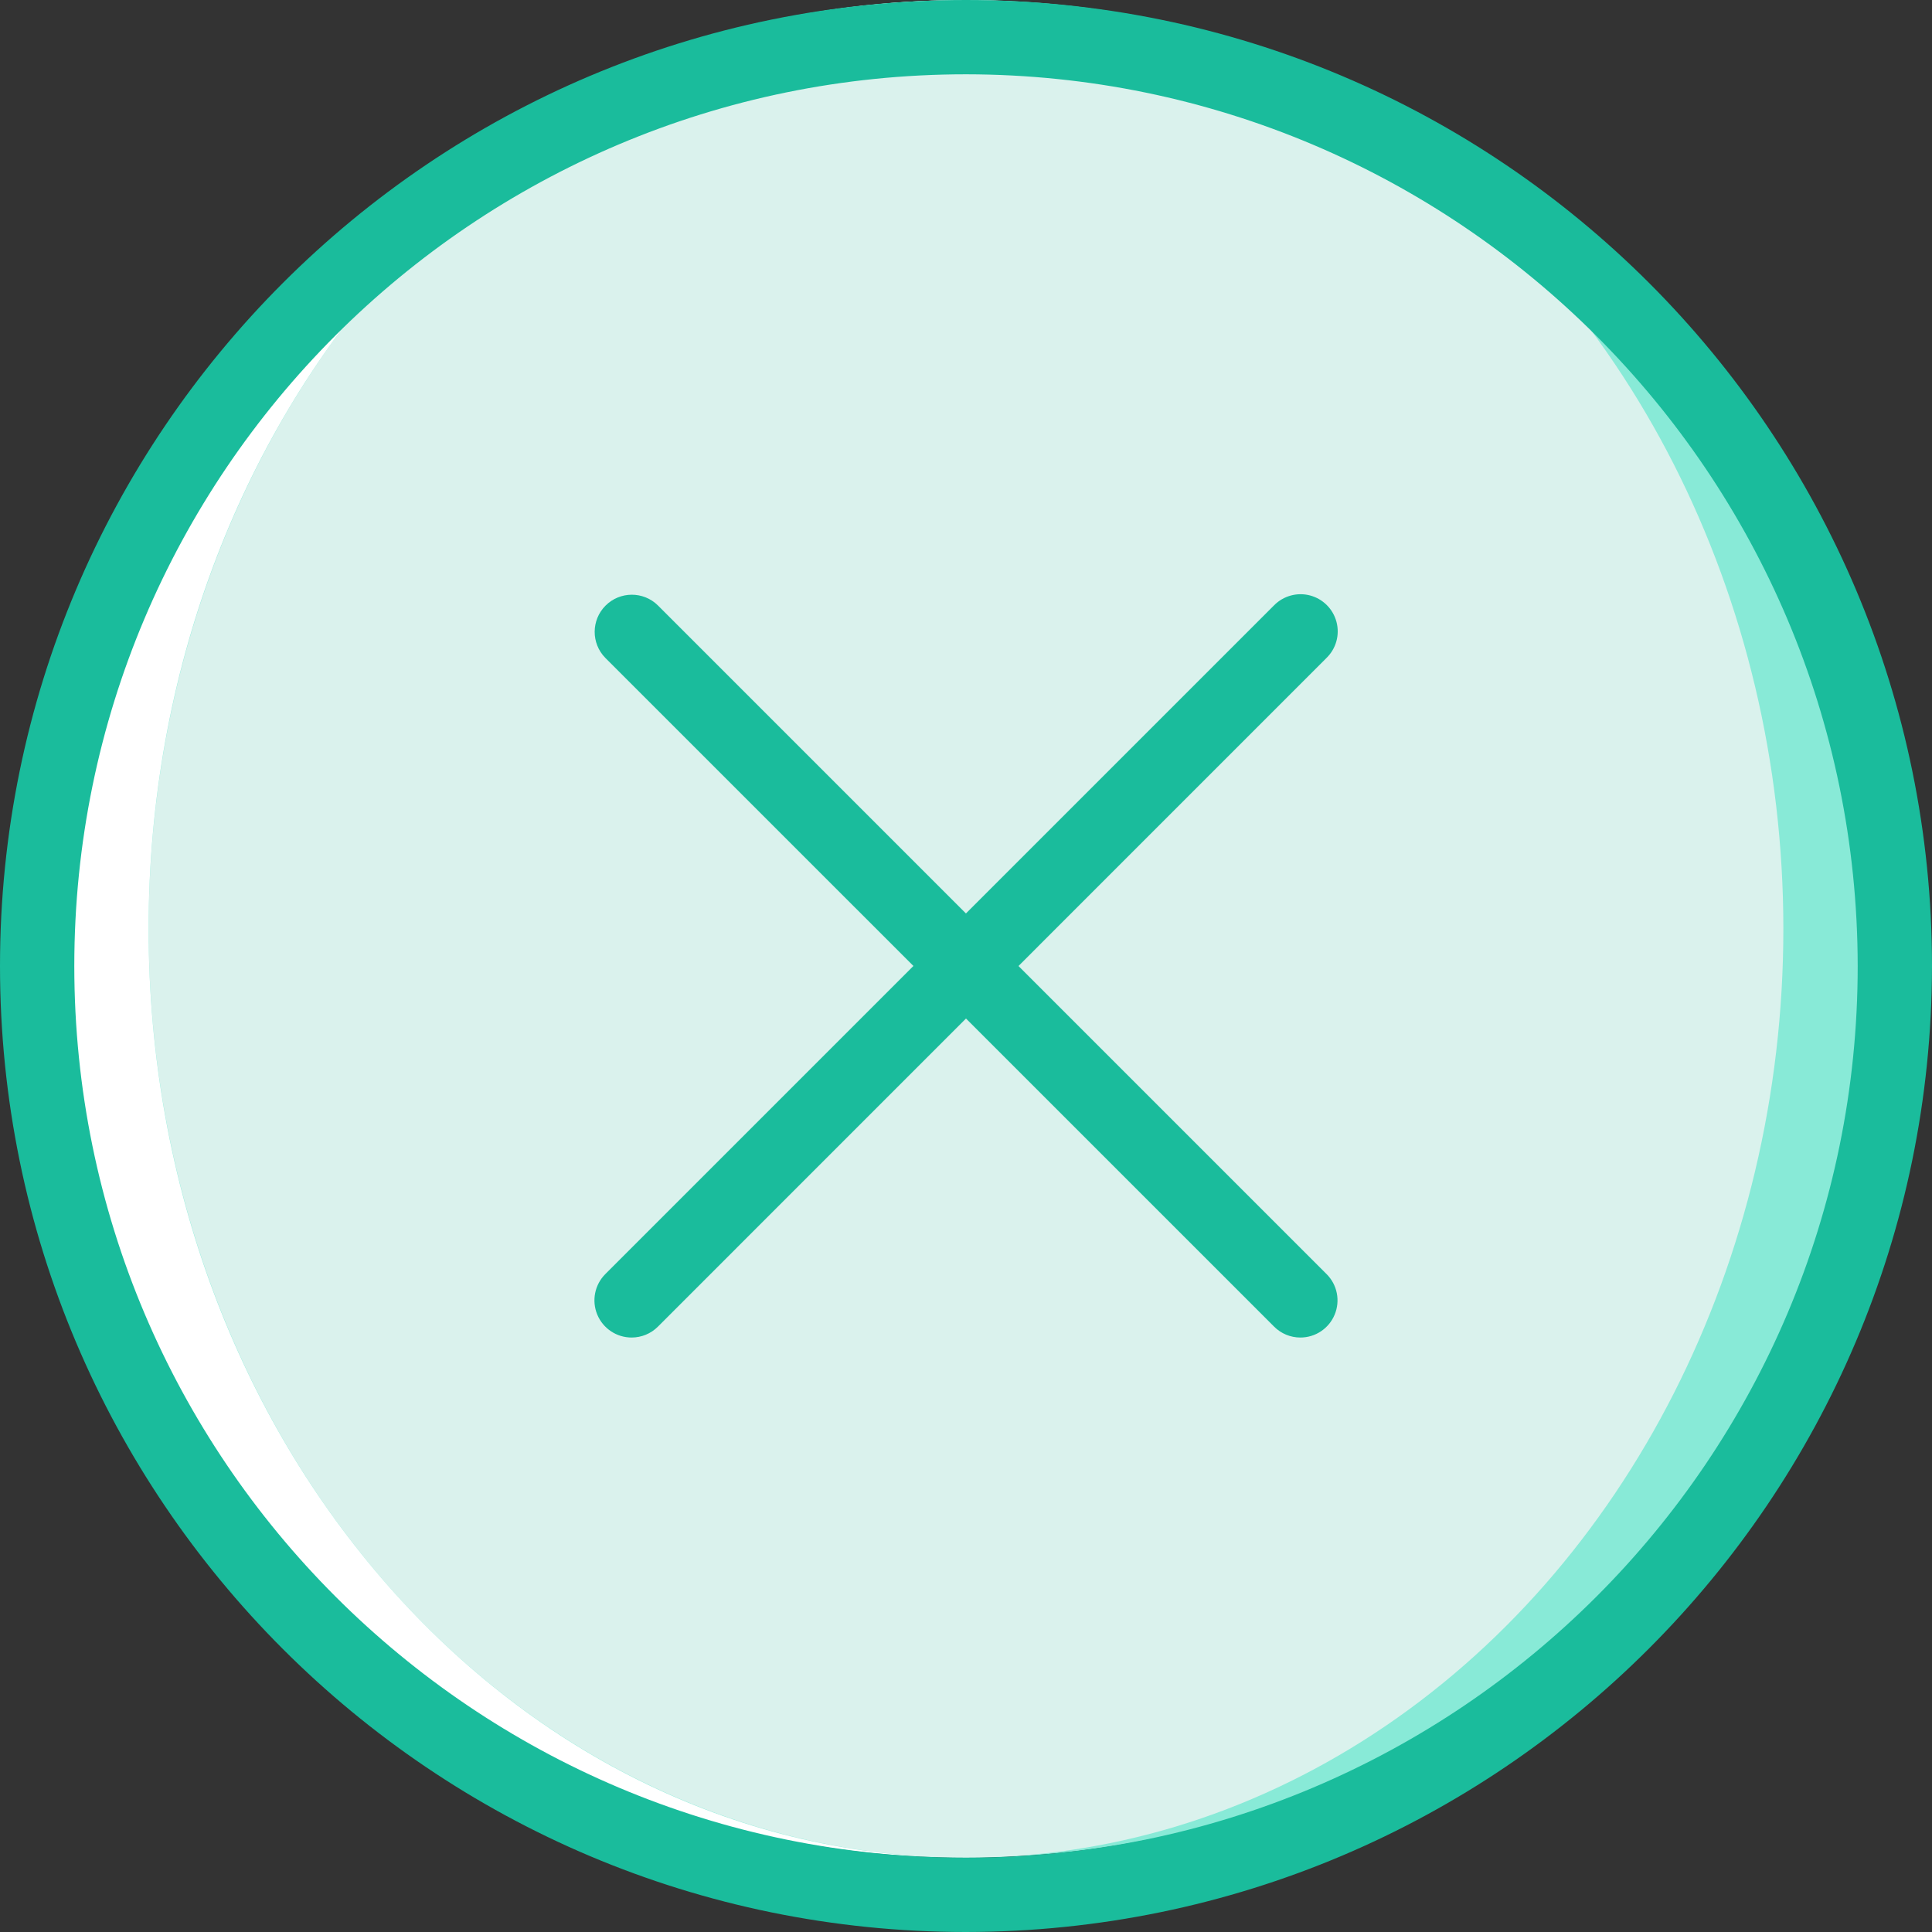 <?xml version="1.0" encoding="utf-8"?>
<!-- Generator: Adobe Illustrator 22.0.1, SVG Export Plug-In . SVG Version: 6.00 Build 0)  -->
<svg version="1.1" id="Capa_1" xmlns="http://www.w3.org/2000/svg" xmlns:xlink="http://www.w3.org/1999/xlink" x="0px" y="0px"
	 viewBox="0 0 512 512" style="enable-background:new 0 0 512 512;" xml:space="preserve">
<rect x="0" y="0" width="512" height="512" fill="#333333" stroke="none"/>
<style type="text/css">
	.st0{fill:#88EAD7;}
	.st1{fill:#DAF2ED;}
	.st2{fill:#FFFFFF;}
	.st3{fill:#1ABC9C;}
</style>
<g>
	<circle class="st0" cx="256" cy="246.15" r="246.15"/>
	<ellipse class="st1" cx="256" cy="246.15" rx="216.61" ry="246.15"/>
	<path class="st2" d="M39.38,246.15C39.38,110.21,136.37,0,256,0C120.05,0,9.85,110.21,9.85,246.15S120.05,492.31,256,492.31
		C136.37,492.31,39.38,382.1,39.38,246.15z"/>
	<g>
		<path class="st3" d="M256,512C114.61,512,0,397.39,0,256S114.61,0,256,0s256,114.61,256,256C511.84,397.32,397.32,511.84,256,512z
			 M256,19.69C125.49,19.69,19.69,125.49,19.69,256S125.49,492.31,256,492.31S492.31,386.51,492.31,256
			C492.16,125.55,386.45,19.84,256,19.69z"/>
		<path class="st3" d="M167.38,354.46c-3.98,0-7.57-2.4-9.1-6.08c-1.52-3.68-0.68-7.91,2.13-10.73l177.23-177.23
			c2.48-2.52,6.12-3.52,9.54-2.62c3.42,0.91,6.09,3.58,7,7s-0.09,7.06-2.62,9.54L174.35,351.58
			C172.5,353.43,170,354.46,167.38,354.46z"/>
		<path class="st3" d="M344.61,354.46c-2.61,0-5.12-1.04-6.96-2.89L160.42,174.35c-3.79-3.85-3.76-10.04,0.06-13.86
			s10.01-3.85,13.86-0.06l177.23,177.23c2.82,2.82,3.66,7.05,2.13,10.73S348.6,354.46,344.61,354.46z"/>
	</g>
</g>
</svg>
